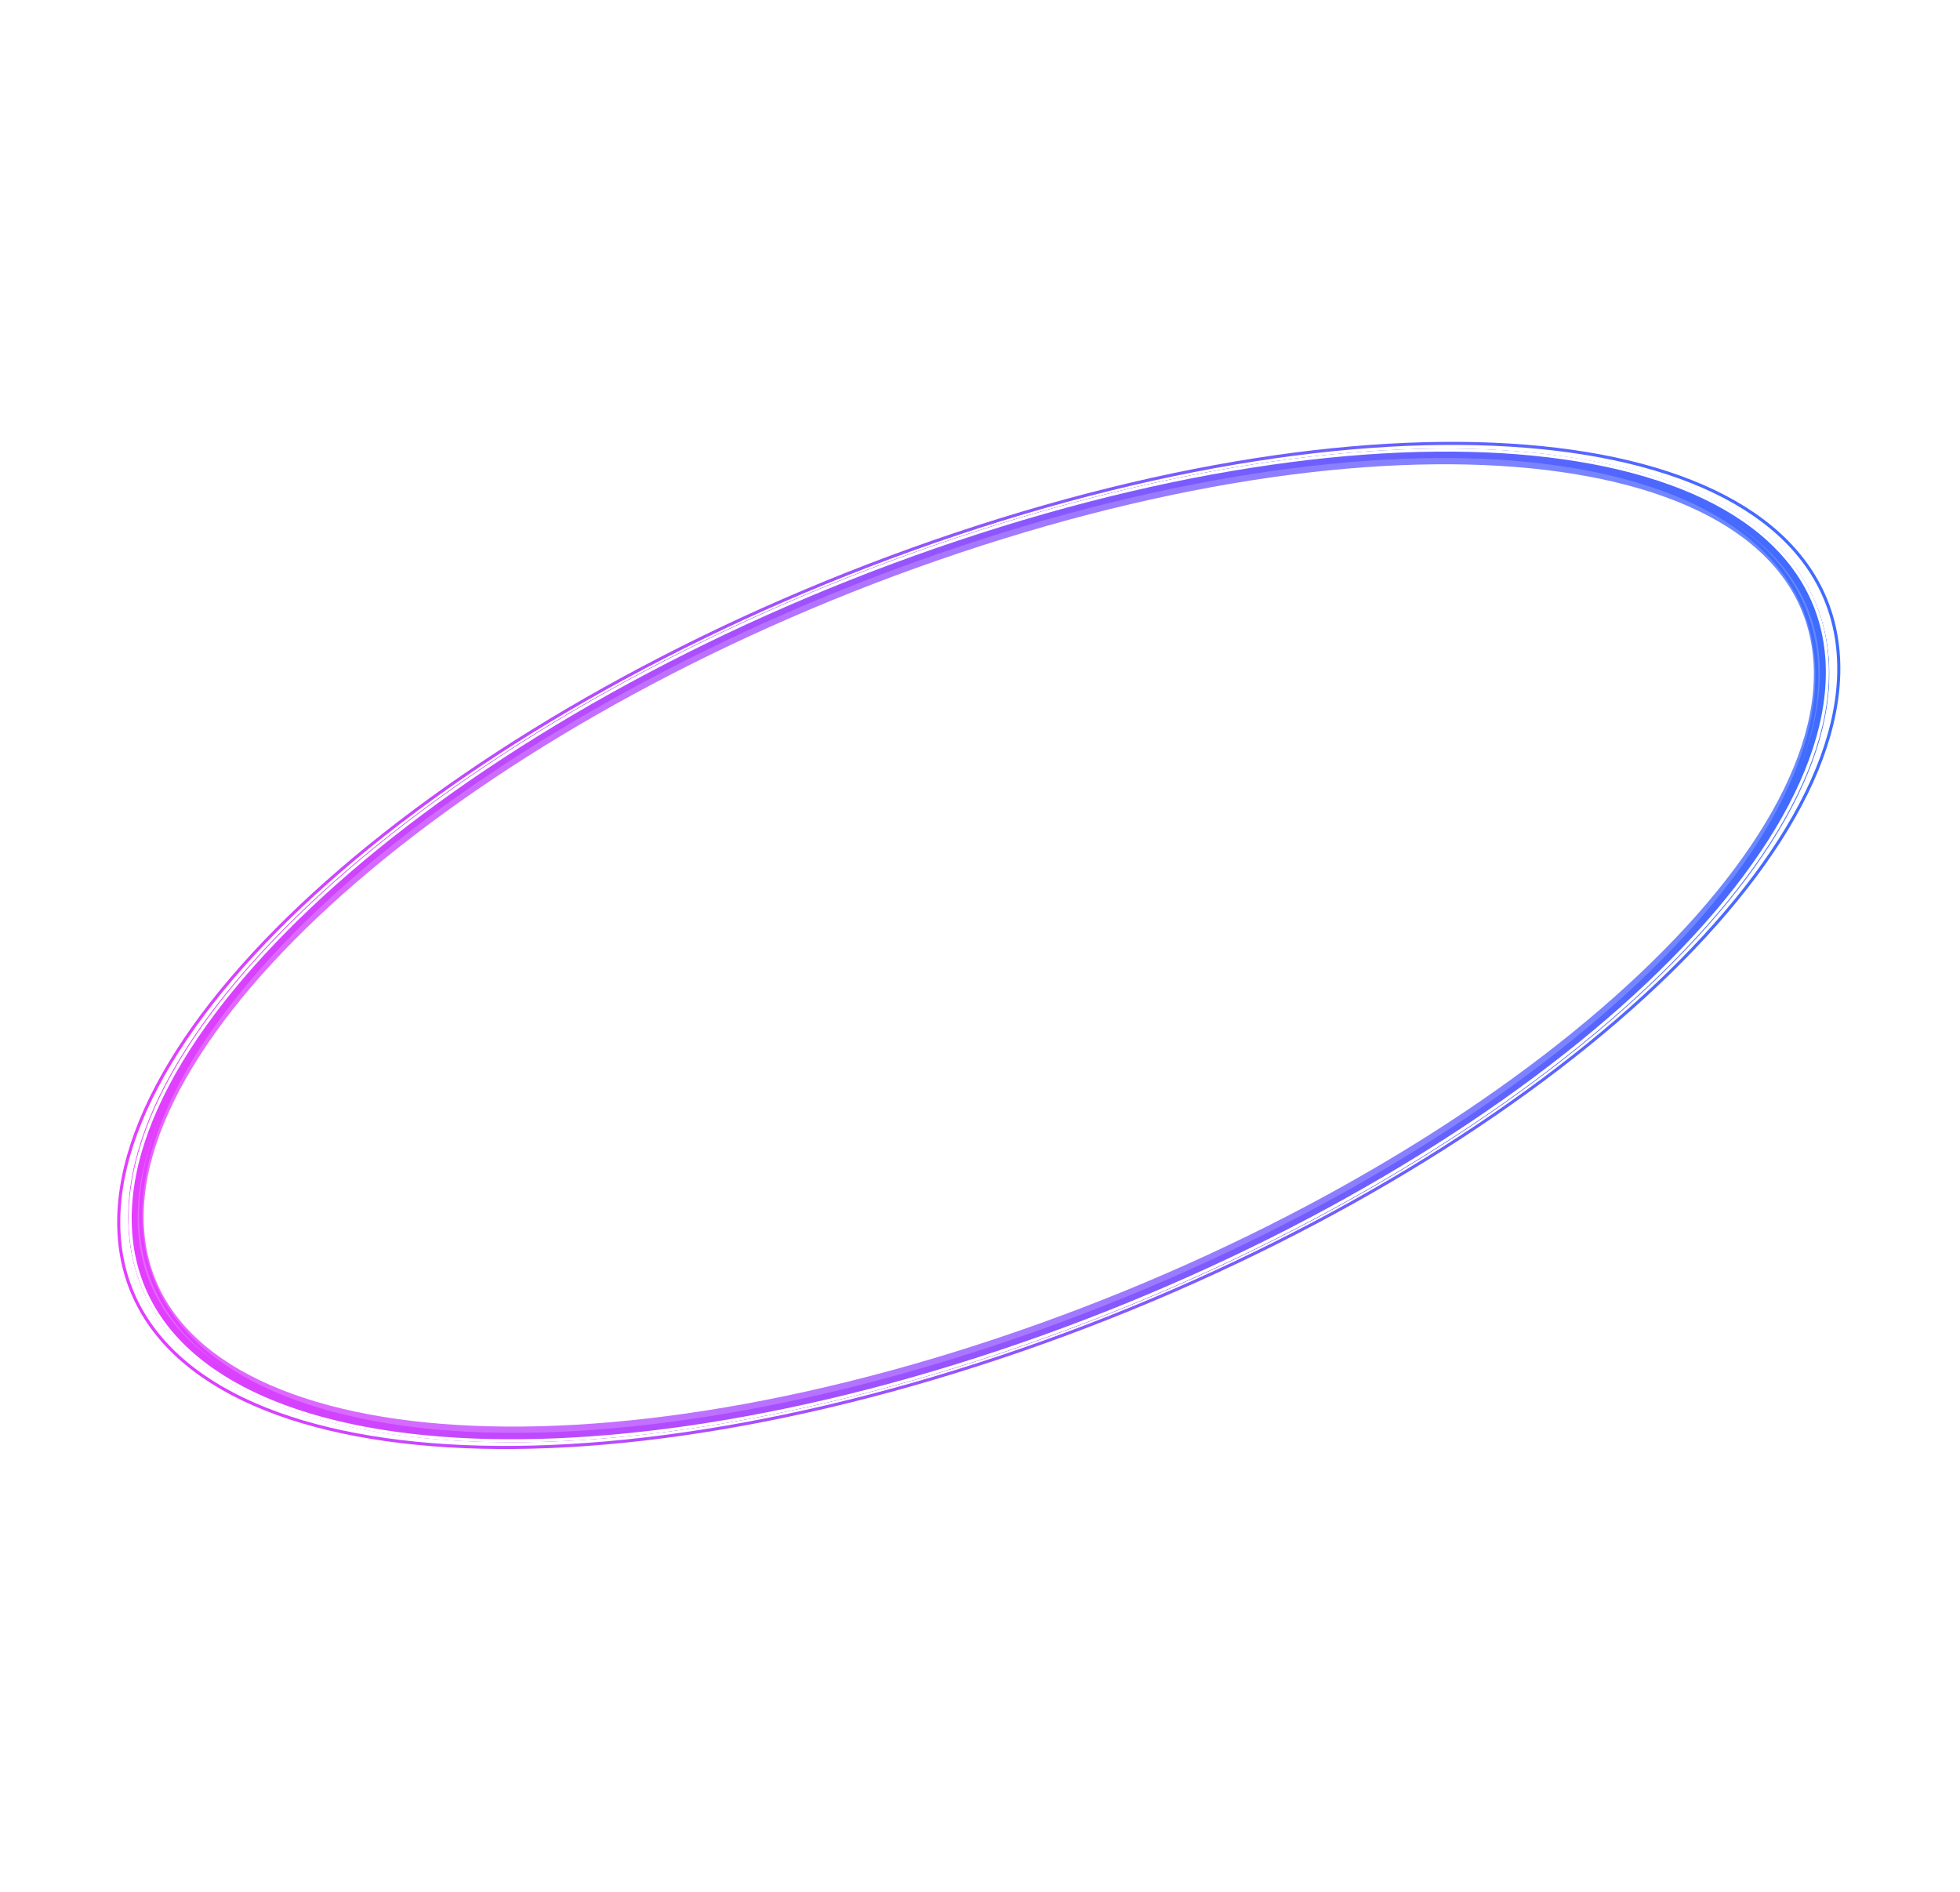 <?xml version="1.0" encoding="UTF-8"?> <svg xmlns="http://www.w3.org/2000/svg" width="635" height="613" viewBox="0 0 635 613" fill="none"> <g opacity="0.8" filter="url(#filter0_f_36_230)"> <path d="M44.126 397.513C45.049 414.94 53.29 429.269 67.753 440.185C82.229 451.11 102.843 458.531 128.203 462.13C178.916 469.326 248.184 461.173 323.959 435.844C399.734 410.514 467.442 372.881 515.642 332.621C539.745 312.489 558.871 291.784 571.707 271.729C584.531 251.692 590.995 232.447 590.072 215.02C589.149 197.593 580.909 183.264 566.445 172.348C551.969 161.423 531.355 154.001 505.996 150.403C455.282 143.207 386.014 151.36 310.239 176.689C234.464 202.018 166.756 239.652 118.556 279.912C94.453 300.044 75.327 320.749 62.492 340.804C49.667 360.841 43.204 380.086 44.126 397.513Z" stroke="url(#paint0_linear_36_230)" stroke-width="5"></path> </g> <g filter="url(#filter1_f_36_230)"> <path d="M43.19 397.826C44.13 415.577 52.523 430.094 67.109 441.102C81.702 452.115 102.435 459.565 127.869 463.174C178.731 470.391 248.137 462.21 324.012 436.847C399.888 411.485 467.731 373.788 516.074 333.409C540.247 313.219 559.484 292.407 572.424 272.191C585.357 251.985 591.948 232.458 591.008 214.707C590.069 196.956 581.675 182.439 567.089 171.431C552.497 160.418 531.763 152.968 506.33 149.359C455.467 142.142 386.061 150.323 310.186 175.685C234.311 201.048 166.468 238.745 118.125 279.124C93.951 299.314 74.714 320.125 61.774 340.342C48.842 360.548 42.25 380.074 43.19 397.826Z" stroke="url(#paint1_linear_36_230)" stroke-width="3"></path> </g> <g filter="url(#filter2_f_36_230)"> <path d="M42.721 397.982C43.67 415.895 52.14 430.507 66.787 441.56C81.438 452.618 102.231 460.082 127.701 463.696C178.639 470.924 248.113 462.729 324.039 437.349C399.964 411.97 467.875 374.241 516.289 333.803C540.497 313.583 559.791 292.719 572.782 272.422C585.769 252.131 592.425 232.464 591.477 214.551C590.528 196.637 582.058 182.026 567.412 170.972C552.76 159.915 531.967 152.451 506.497 148.837C455.559 141.609 386.085 149.804 310.159 175.183C234.234 200.563 166.323 238.291 117.909 278.729C93.701 298.949 74.407 319.813 61.416 340.111C48.429 360.402 41.773 380.069 42.721 397.982Z" stroke="url(#paint2_linear_36_230)" stroke-width="2"></path> </g> <path d="M42.253 398.139C43.21 416.214 51.757 430.919 66.465 442.019C81.174 453.12 102.028 460.599 127.534 464.218C178.547 471.456 248.09 463.247 324.065 437.851C400.041 412.455 468.019 374.695 516.505 334.197C540.748 313.948 560.098 293.031 573.141 272.653C586.182 252.278 592.902 232.469 591.945 214.394C590.988 196.319 582.441 181.614 567.734 170.514C553.024 159.412 532.171 151.934 506.664 148.315C455.651 141.076 386.108 149.285 310.133 174.682C234.157 200.078 166.179 237.838 117.693 278.335C93.45 298.585 74.1 319.501 61.057 339.88C48.016 360.255 41.296 380.063 42.253 398.139Z" stroke="white"></path> <g filter="url(#filter3_f_36_230)"> <path d="M38.556 399.375C39.526 417.695 48.189 432.599 63.095 443.848C78.003 455.099 99.137 462.678 124.987 466.346C176.685 473.682 247.163 465.363 324.16 439.625C401.156 413.888 470.048 375.62 519.186 334.578C543.755 314.056 563.365 292.858 576.585 272.205C589.801 251.555 596.612 231.479 595.642 213.158C594.673 194.838 586.01 179.934 571.104 168.685C556.196 157.434 535.062 149.855 509.212 146.187C457.513 138.851 387.036 147.17 310.039 172.908C233.042 198.645 164.15 236.913 115.013 277.955C90.444 298.477 70.833 319.675 57.614 340.328C44.397 360.978 37.586 381.054 38.556 399.375Z" stroke="url(#paint3_linear_36_230)"></path> </g> <g filter="url(#filter4_f_36_230)"> <path d="M45.649 397.004C46.594 414.854 55.034 429.377 69.56 440.339C84.087 451.303 104.683 458.689 129.874 462.264C180.257 469.413 248.941 461.305 323.98 436.222C399.018 411.139 466.157 373.845 514.043 333.848C537.987 313.849 557.098 293.191 569.979 273.064C582.859 252.942 589.495 233.379 588.55 215.529C587.605 197.679 579.164 183.156 564.639 172.194C550.112 161.23 529.516 153.844 504.324 150.269C453.942 143.12 385.257 151.228 310.219 176.31C235.181 201.393 168.042 238.687 120.155 278.685C96.212 298.684 77.101 319.342 64.219 339.468C51.34 359.591 44.704 379.153 45.649 397.004Z" stroke="url(#paint4_linear_36_230)"></path> </g> <defs> <filter id="filter0_f_36_230" x="1.694" y="105.267" width="630.81" height="401.998" filterUnits="userSpaceOnUse" color-interpolation-filters="sRGB"> <feFlood flood-opacity="0" result="BackgroundImageFix"></feFlood> <feBlend mode="normal" in="SourceGraphic" in2="BackgroundImageFix" result="shape"></feBlend> <feGaussianBlur stdDeviation="20" result="effect1_foregroundBlur_36_230"></feGaussianBlur> </filter> <filter id="filter1_f_36_230" x="21.694" y="125.267" width="590.81" height="361.998" filterUnits="userSpaceOnUse" color-interpolation-filters="sRGB"> <feFlood flood-opacity="0" result="BackgroundImageFix"></feFlood> <feBlend mode="normal" in="SourceGraphic" in2="BackgroundImageFix" result="shape"></feBlend> <feGaussianBlur stdDeviation="10" result="effect1_foregroundBlur_36_230"></feGaussianBlur> </filter> <filter id="filter2_f_36_230" x="1.694" y="105.267" width="630.81" height="401.998" filterUnits="userSpaceOnUse" color-interpolation-filters="sRGB"> <feFlood flood-opacity="0" result="BackgroundImageFix"></feFlood> <feBlend mode="normal" in="SourceGraphic" in2="BackgroundImageFix" result="shape"></feBlend> <feGaussianBlur stdDeviation="20" result="effect1_foregroundBlur_36_230"></feGaussianBlur> </filter> <filter id="filter3_f_36_230" x="32.996" y="138.105" width="568.207" height="336.323" filterUnits="userSpaceOnUse" color-interpolation-filters="sRGB"> <feFlood flood-opacity="0" result="BackgroundImageFix"></feFlood> <feBlend mode="normal" in="SourceGraphic" in2="BackgroundImageFix" result="shape"></feBlend> <feGaussianBlur stdDeviation="2.5" result="effect1_foregroundBlur_36_230"></feGaussianBlur> </filter> <filter id="filter4_f_36_230" x="40.091" y="142.253" width="554.017" height="328.028" filterUnits="userSpaceOnUse" color-interpolation-filters="sRGB"> <feFlood flood-opacity="0" result="BackgroundImageFix"></feFlood> <feBlend mode="normal" in="SourceGraphic" in2="BackgroundImageFix" result="shape"></feBlend> <feGaussianBlur stdDeviation="2.5" result="effect1_foregroundBlur_36_230"></feGaussianBlur> </filter> <linearGradient id="paint0_linear_36_230" x1="592.413" y1="214.238" x2="33.607" y2="243.822" gradientUnits="userSpaceOnUse"> <stop stop-color="#3E6CFF"></stop> <stop offset="1" stop-color="#E43EFF"></stop> </linearGradient> <linearGradient id="paint1_linear_36_230" x1="592.413" y1="214.238" x2="33.607" y2="243.822" gradientUnits="userSpaceOnUse"> <stop stop-color="#3E6CFF"></stop> <stop offset="1" stop-color="#E43EFF"></stop> </linearGradient> <linearGradient id="paint2_linear_36_230" x1="592.413" y1="214.238" x2="33.607" y2="243.822" gradientUnits="userSpaceOnUse"> <stop stop-color="#3E6CFF"></stop> <stop offset="1" stop-color="#E43EFF"></stop> </linearGradient> <linearGradient id="paint3_linear_36_230" x1="596.111" y1="213.002" x2="29.8" y2="242.983" gradientUnits="userSpaceOnUse"> <stop stop-color="#3E6CFF"></stop> <stop offset="1" stop-color="#E43EFF"></stop> </linearGradient> <linearGradient id="paint4_linear_36_230" x1="589.018" y1="215.372" x2="37.103" y2="244.592" gradientUnits="userSpaceOnUse"> <stop stop-color="#3E6CFF"></stop> <stop offset="1" stop-color="#E43EFF"></stop> </linearGradient> </defs> </svg> 